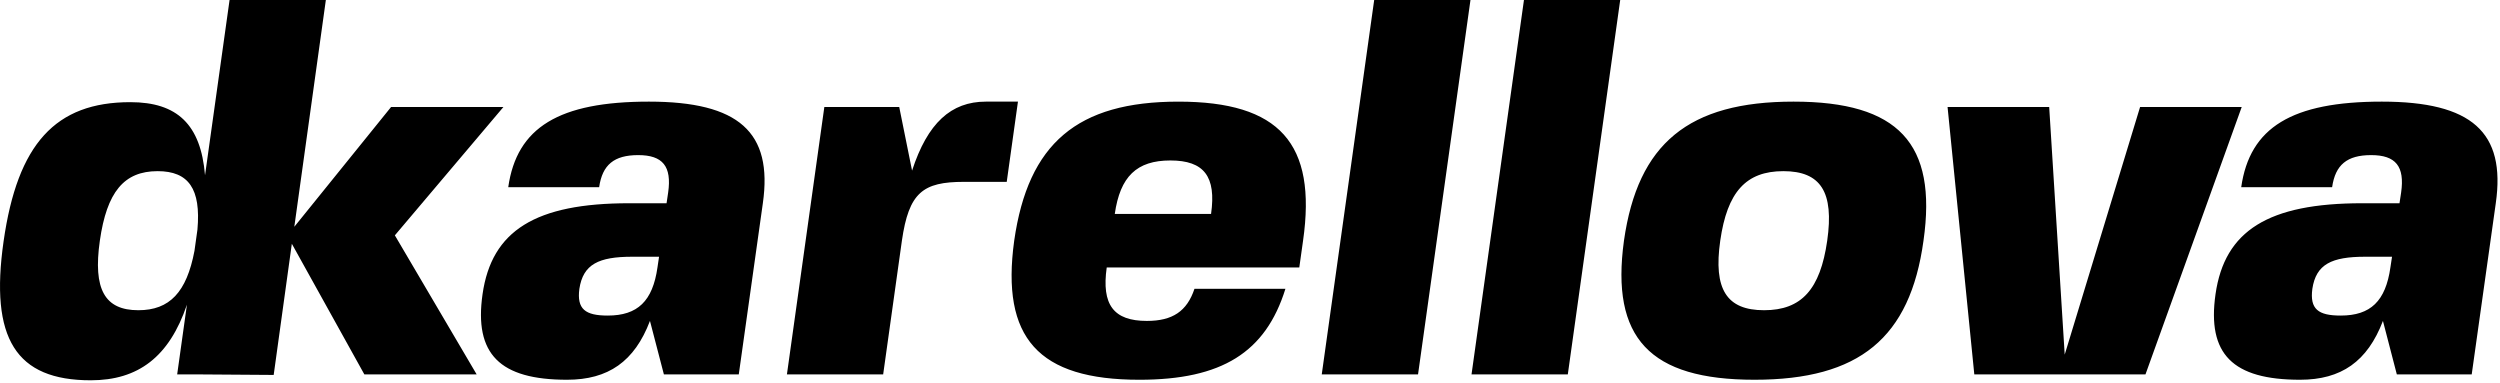 <svg xmlns="http://www.w3.org/2000/svg" xml:space="preserve" style="fill-rule:evenodd;clip-rule:evenodd;stroke-linejoin:round;stroke-miterlimit:2" viewBox="0 0 646 99"><path d="M48.3 78.736c-4.57 13.478-12.58 19.53-24.85 19.53-19.35 0-26.12-10.78-22.52-35.934 3.59-25.154 13.4-35.934 32.75-35.934 12.12 0 18.2 5.765 19.3 18.881L59.32 0H84.2l-8.15 58.6 25.01-30.958h29.03l-28.06 33.17 21.14 35.934H94.15L75.41 62.988l-4.69 33.896-19.35-.138h-5.59l2.52-18.01Zm2.72-19.429c.93-10.52-2.28-15.08-10.29-15.08-8.71 0-13.13 5.39-14.93 17.967-1.79 12.577 1.25 17.967 9.95 17.967 8.08 0 12.47-4.636 14.5-15.341l.77-5.513Zm73.67 16.708c2.35-16.447 13.69-23.496 37.87-23.496h9.68l.41-2.764c.97-6.772-1.38-9.675-7.74-9.675-6.22 0-9.26 2.488-10.09 8.293h-23.49c2.21-15.479 13.13-22.113 36.35-22.113s32.06 7.878 29.44 26.259l-6.22 44.227h-19.35l-3.6-13.821c-4 10.504-10.78 15.203-21.42 15.203-17.41 0-24.05-6.634-21.84-22.113Zm45.61-9.675h-6.91c-8.7 0-12.71 1.935-13.68 8.293-.69 5.252 1.52 6.91 7.33 6.91 7.73 0 11.61-3.732 12.85-12.439l.41-2.764Zm62.75-4.146-4.84 34.552h-24.87l9.67-69.104h19.35l3.32 16.447c4-12.301 10.08-17.829 19.07-17.829h8.29l-2.9 20.731h-11.06c-10.64 0-14.23 2.764-16.03 15.203Zm102.69 6.91h-49.76c-1.38 9.675 1.8 13.821 10.37 13.821 6.63 0 10.36-2.488 12.3-8.292h23.5c-5.12 16.446-16.45 23.495-37.73 23.495-26.13 0-35.8-10.78-32.35-35.934 3.6-25.154 16.31-35.934 42.43-35.934 26.13 0 35.8 10.78 32.21 35.934l-.97 6.91Zm-33.31-27.641c-8.71 0-12.99 4.146-14.37 13.82h24.88c1.38-9.674-1.8-13.82-10.51-13.82ZM355.09 0h24.88l-13.55 96.746h-24.88L355.09 0Zm38.7 0h24.87l-13.54 96.746h-24.88L393.79 0Zm69.65 26.26c27.09 0 37.18 10.78 33.59 35.934-3.46 25.154-16.59 35.934-43.67 35.934-27.09 0-37.18-10.78-33.73-35.934 3.59-25.154 16.73-35.934 43.81-35.934Zm-18.93 35.934c-1.8 12.577 1.66 17.967 11.33 17.967 9.68 0 14.51-5.39 16.31-17.967 1.8-12.577-1.66-17.967-11.33-17.967-9.68 0-14.51 5.39-16.31 17.967Zm134.75-34.552-24.87 69.104h-44.23l-6.91-69.104h26.26l4.01 63.99L553 27.642h26.26Zm-6.77 48.373c2.35-16.447 13.68-23.496 37.87-23.496h9.67l.42-2.764c.97-6.772-1.38-9.675-7.74-9.675-6.22 0-9.26 2.488-10.09 8.293h-23.49c2.21-15.479 13.12-22.113 36.34-22.113 23.22 0 32.07 7.878 29.44 26.259l-6.22 44.227h-19.35l-3.59-13.821c-4.01 10.504-10.78 15.203-21.42 15.203-17.42 0-24.05-6.634-21.84-22.113Zm45.61-9.675h-6.91c-8.71 0-12.72 1.935-13.68 8.293-.69 5.252 1.52 6.91 7.32 6.91 7.74 0 11.61-3.732 12.85-12.439l.42-2.764Z"/></svg>